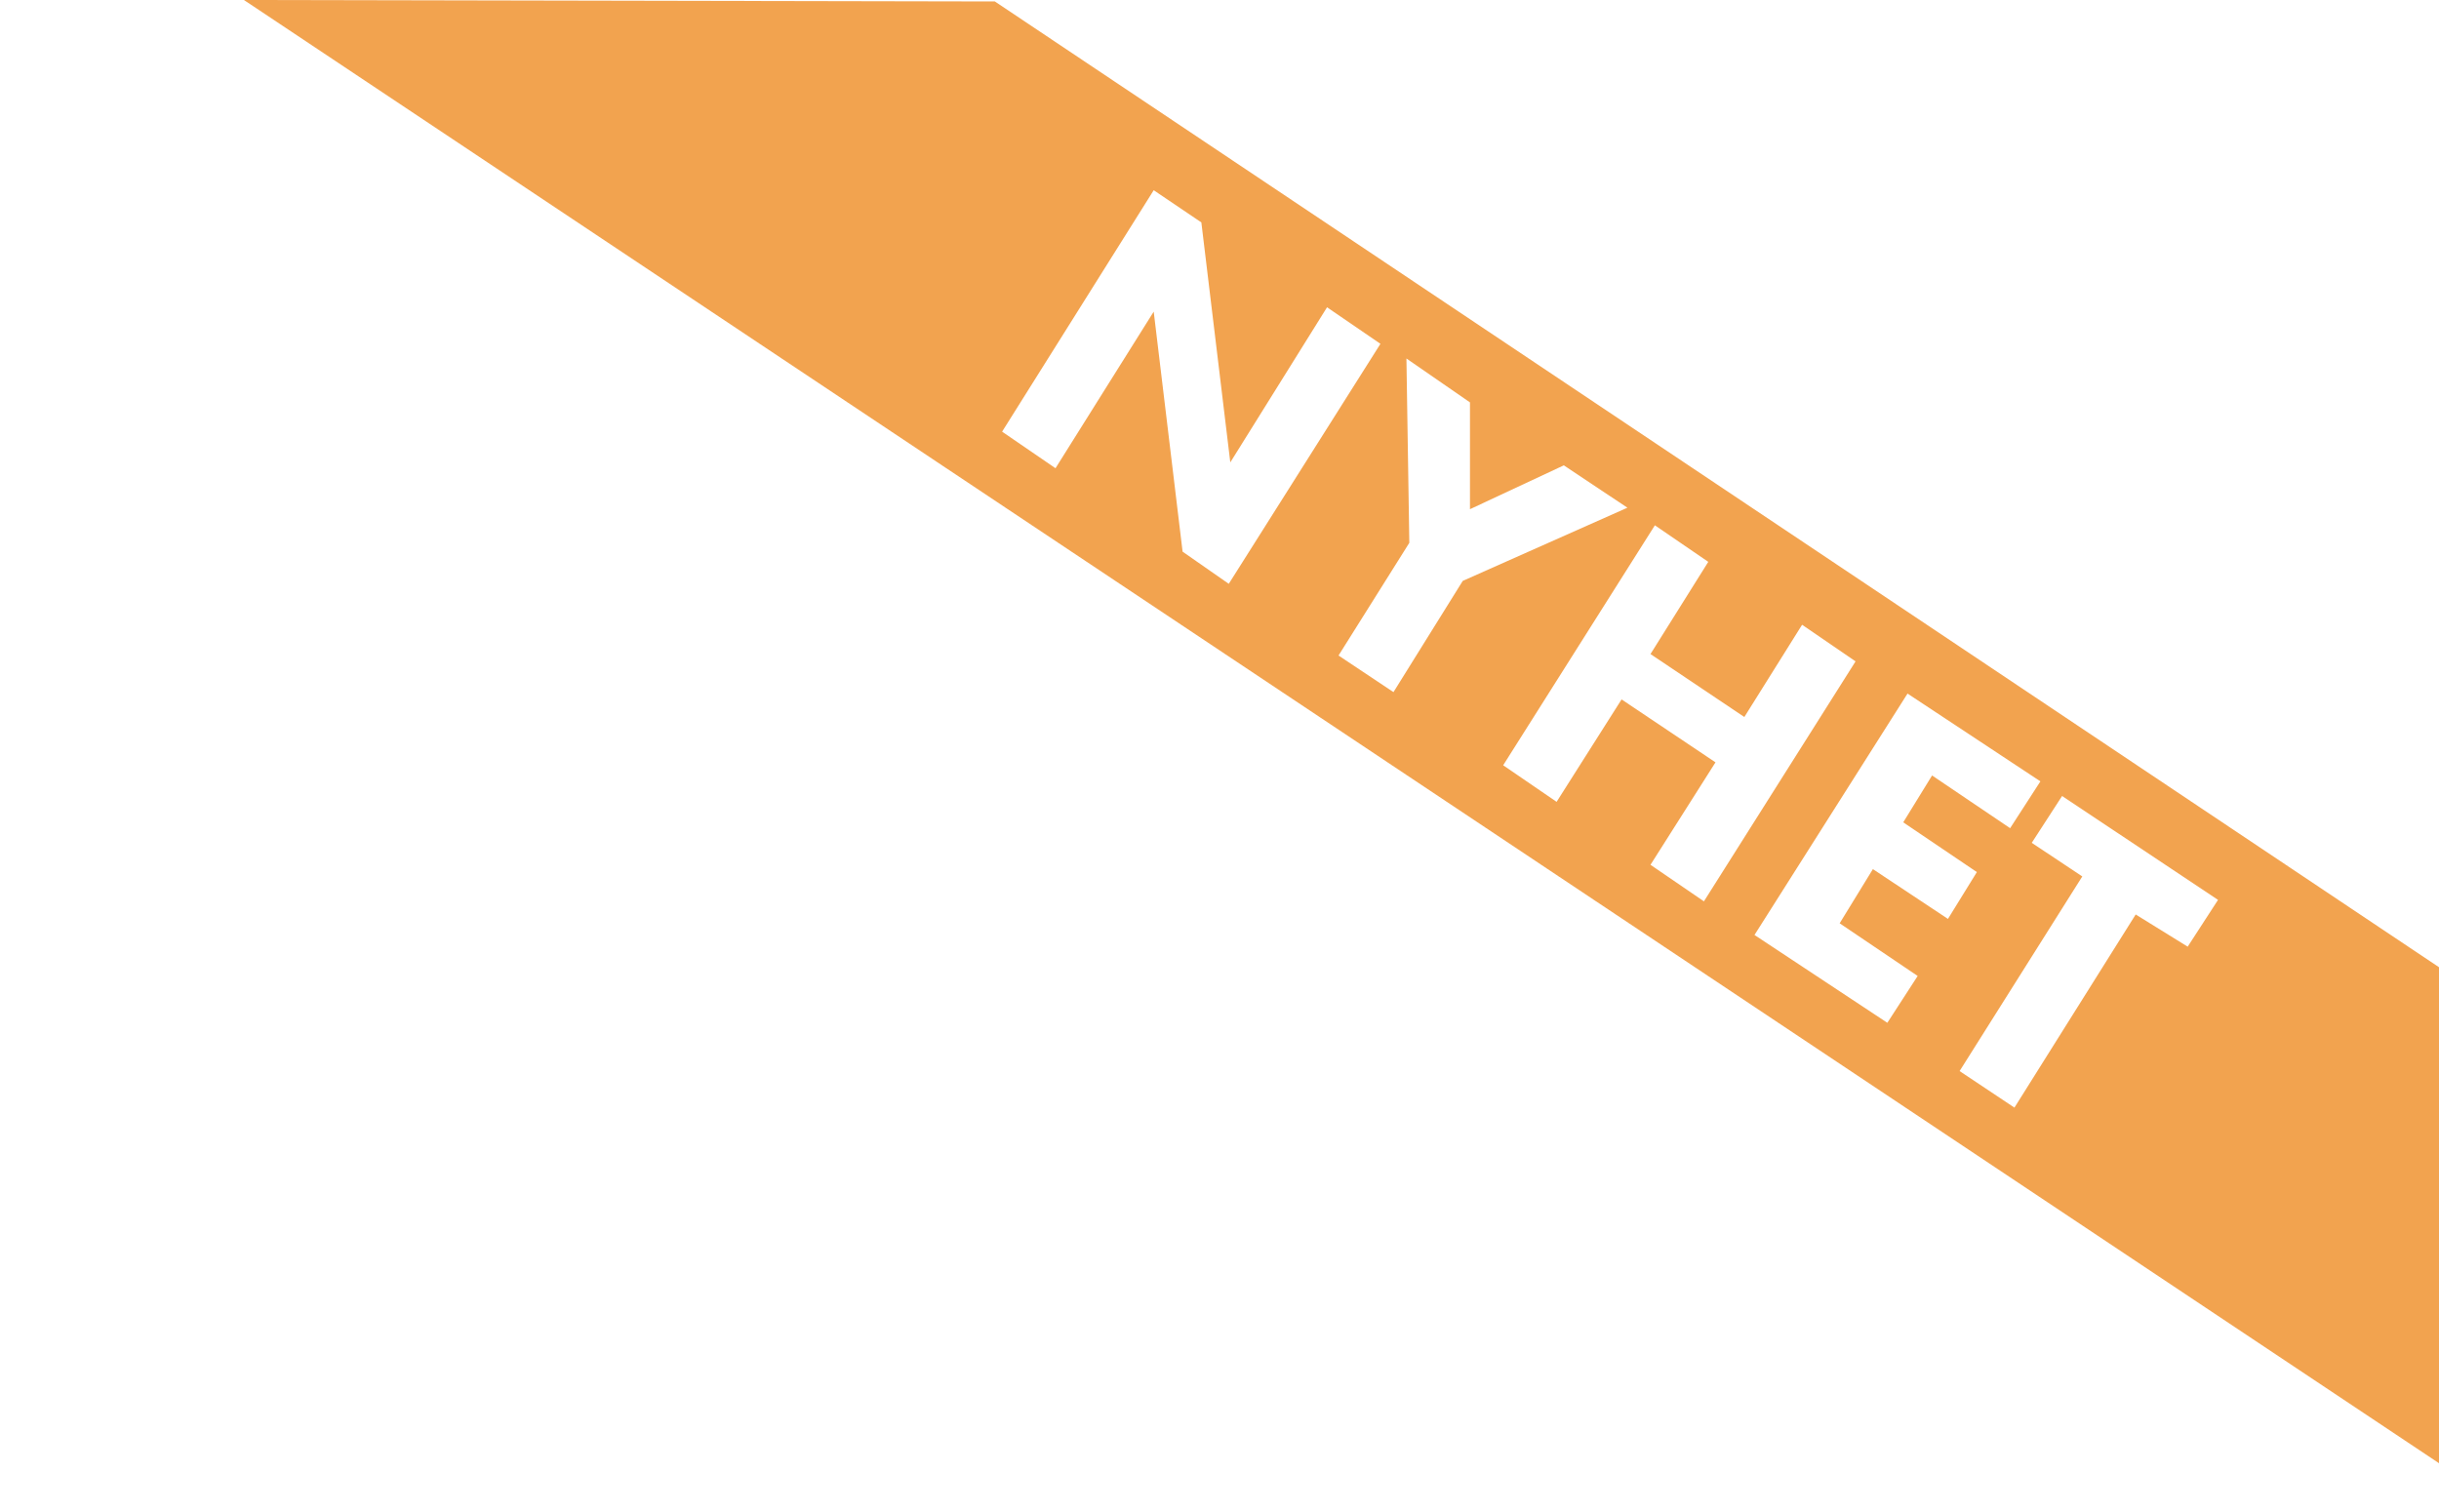 <?xml version="1.0" standalone="no"?>
<!DOCTYPE svg PUBLIC "-//W3C//DTD SVG 1.1//EN" "http://www.w3.org/Graphics/SVG/1.1/DTD/svg11.dtd">
<!--Generator: Xara Designer (www.xara.com), SVG filter version: 6.0.0.4-->
<svg stroke-width="0.501" stroke-linejoin="bevel" fill-rule="evenodd" xmlns:xlink="http://www.w3.org/1999/xlink" xmlns="http://www.w3.org/2000/svg" version="1.1" overflow="visible" width="75pt" height="46.5pt" viewBox="0 0 75 46.5">
 <defs>
	</defs>
 <g id="Document" fill="none" stroke="black" font-family="Times New Roman" font-size="16" transform="scale(1 -1)">
  <g id="Spread" transform="translate(0 -46.5)">
   <g id="Layer 1">
    <path d="M 75,16.754 L 30.592,46.455 L 7.5,46.5 L 75,1.5 L 75,16.754 Z M 36.365,29.535 L 35.477,36.916 L 32.457,32.1 L 30.815,33.225 L 35.477,40.65 L 36.942,39.66 L 37.832,32.28 L 40.807,37.05 L 42.449,35.926 L 37.785,28.545 L 36.365,29.535 Z M 42.85,25.215 L 41.16,26.34 L 43.337,29.806 L 43.248,35.475 L 45.202,34.125 L 45.202,30.84 L 48.088,32.189 L 50.043,30.886 L 44.98,28.635 L 42.85,25.215 Z M 50.753,19.904 L 52.752,23.055 L 49.864,24.99 L 47.866,21.84 L 46.223,22.965 L 50.888,30.345 L 52.53,29.221 L 50.753,26.385 L 53.639,24.449 L 55.415,27.286 L 57.059,26.16 L 52.396,18.78 L 50.753,19.904 Z M 58.969,16.485 L 58.036,15.045 L 53.951,17.746 L 58.657,25.17 L 62.743,22.47 L 61.812,21.03 L 59.412,22.651 L 58.525,21.21 L 60.789,19.68 L 59.9,18.24 L 57.592,19.771 L 56.57,18.105 L 58.969,16.485 Z M 65.673,18.376 L 61.944,12.436 L 60.258,13.56 L 64.031,19.546 L 62.477,20.58 L 63.41,22.02 L 68.205,18.825 L 67.272,17.386 L 65.673,18.376 Z" fill="#f2a34f" stroke="none" stroke-width="0.449" fill-rule="evenodd" stroke-linejoin="miter" marker-start="none" marker-end="none" stroke-miterlimit="79.84"/>
   </g>
  </g>
 </g>
</svg>
